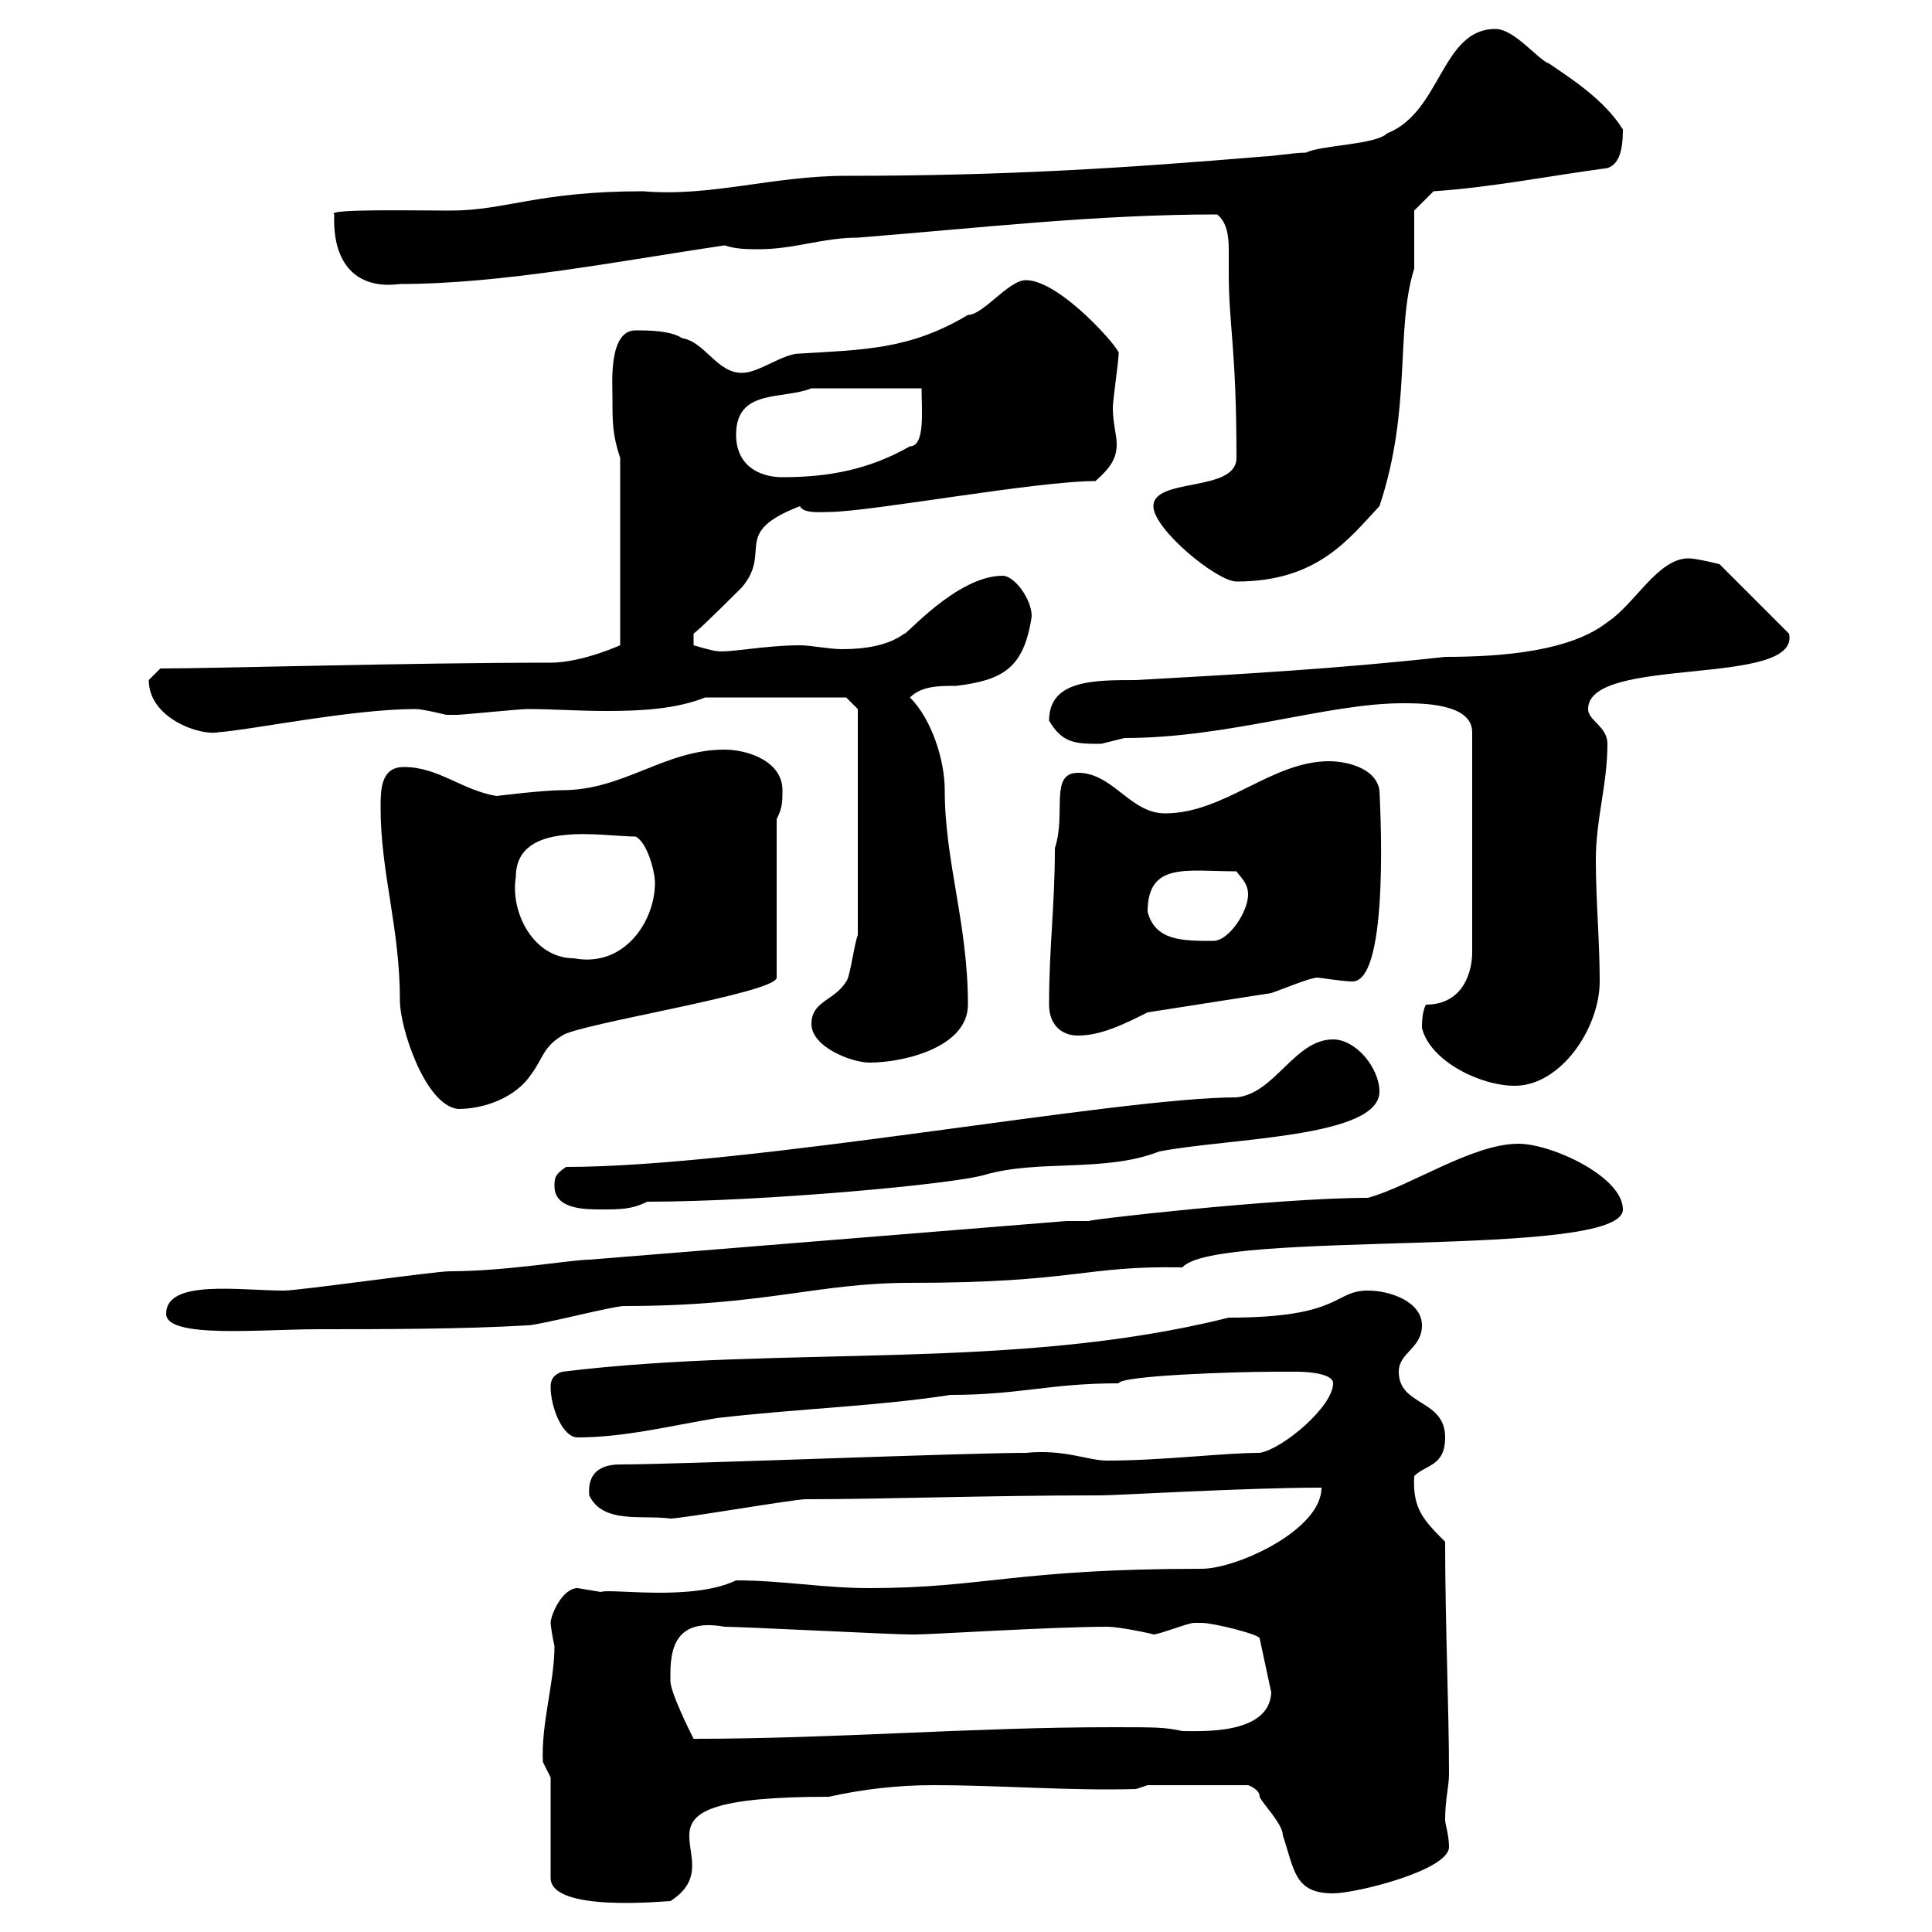 <svg xmlns="http://www.w3.org/2000/svg" xmlns:xlink="http://www.w3.org/1999/xlink" width="300" height="300"><path d="M85.50 276L85.50 291.60C85.50 297 103.20 295.20 104.10 295.20C114.90 288.30 93 279 128.70 279C134.10 277.80 139.50 277.20 144.90 277.20C155.40 277.20 166.20 278.10 176.40 277.80L178.20 277.20L193.80 277.20C193.80 277.20 195.60 277.80 195.60 279C195.90 279.90 199.20 283.20 199.20 285C201 290.40 201 294 207 294C210.60 294 225 290.40 225 286.80C225 285 224.40 283.20 224.40 282.60C224.40 279.30 225 277.50 225 275.40C225 265.20 224.40 252.30 224.40 239.40C221.10 236.10 219.30 234.30 219.60 229.20C221.40 227.40 224.40 227.70 224.40 223.20C224.40 217.20 217.20 218.40 217.20 213C217.20 210 220.80 209.40 220.80 205.80C220.80 202.20 216 200.40 212.40 200.40C207 200.40 208.50 204.60 190.80 204.60C157.20 213 121.80 208.80 87.30 213C85.50 213.60 85.50 214.80 85.50 215.40C85.50 218.40 87.30 223.20 89.70 223.20C96.90 223.20 104.10 221.40 111.30 220.20C124.20 218.70 135.90 218.40 147.60 216.60C158.40 216.60 162.90 214.80 173.70 214.80C174 213.60 191.70 213 198 213C198 213 201 213 201.60 213C201.60 213 207 213 207 214.80C207 218.40 199.20 225 195.60 225.60C189.90 225.60 180.60 226.80 171.90 226.80C168.90 226.80 165.30 225 159.30 225.60C149.40 225.60 105.30 227.40 96.30 227.40C93 227.40 91.20 228.90 91.50 232.20C93.60 236.70 99.90 235.20 104.10 235.80C105.90 235.80 123.30 232.80 125.10 232.80C137.40 232.80 153 232.20 171 232.20C173.40 232.20 193.50 231 205.20 231C205.20 237.60 192 243.60 186.60 243.60C157.80 243.60 152.70 246.60 135 246.60C127.80 246.60 121.50 245.40 114.30 245.40C107.40 248.70 94.80 246.60 93.30 247.20C93.30 247.20 89.70 246.60 89.70 246.60C87.30 246.60 85.50 250.80 85.50 252C85.50 252.30 85.80 254.40 86.10 255.60C86.10 261.30 84 267.60 84.30 273.60C84.30 273.60 85.50 276 85.50 276ZM104.10 259.80C104.10 254.70 105.90 251.40 112.50 252.60C115.20 252.60 138.60 253.80 141.30 253.80C141.30 253.80 141.30 253.80 142.20 253.80C144.60 253.80 163.50 252.60 171.90 252.60C174 252.60 179.40 253.80 179.10 253.80C180 253.80 184.50 252 185.40 252C185.40 252 186.60 252 186.60 252C188.40 252 195.60 253.80 195.60 254.40L197.40 262.80C197.10 269.40 186.60 268.80 183.60 268.80C180.90 268.20 179.40 268.20 172.80 268.20C150.90 268.20 129.60 270 107.70 270C107.10 268.80 104.10 262.80 104.10 261C104.10 261 104.10 259.80 104.10 259.80ZM25.80 204C25.80 207.90 40.50 206.40 49.50 206.40C59.10 206.40 71.70 206.40 81.90 205.80C83.70 205.80 95.10 202.80 96.90 202.80C118.80 202.80 126.90 199.20 141.30 199.20C167.10 199.20 168.30 196.50 183.60 196.80C188.70 190.80 252 195.60 252 187.80C252 182.70 240.90 177.60 235.80 177.60C228.60 177.60 219 184.20 212.40 186C198 186 167.10 189.60 169.20 189.60C168.30 189.60 166.50 189.60 165.60 189.60L91.50 195.60C88.80 195.60 78.60 197.40 69.90 197.40C67.50 197.40 46.50 200.40 44.10 200.40C37.20 200.40 25.80 198.60 25.80 204ZM86.10 184.20C86.10 187.80 90.90 187.80 93.30 187.80C96.30 187.80 98.10 187.80 100.50 186.60C118.20 186.60 148.20 183.90 153 182.40C161.40 180 171.60 182.10 180 178.80C190.80 176.70 214.20 176.70 214.20 169.50C214.20 165.90 210.60 161.40 207 161.40C201 161.40 198 169.80 192 170.40C173.40 170.40 116.40 181.20 87.90 181.20C86.10 182.40 86.10 183 86.10 184.20ZM59.10 125.40C59.10 135.60 62.10 144 62.10 155.40C62.10 159.60 66 171.60 71.10 172.20C75.30 172.20 80.10 170.40 82.50 166.80C84.30 164.40 84.30 162.60 87.30 160.80C89.70 159 120.60 154.20 120.60 151.80L120.60 127.20C121.50 125.40 121.50 124.50 121.50 122.70C121.50 118.20 116.10 116.40 112.50 116.40C103.20 116.40 96.90 122.70 87.30 122.70C84.30 122.70 77.10 123.60 77.10 123.60C71.70 122.70 68.10 119.10 62.70 119.10C59.10 119.10 59.10 122.70 59.10 125.40ZM220.80 159.60C222 164.70 229.80 168.60 235.20 168.60C242.40 168.60 248.40 159.60 248.40 152.40C248.40 146.10 247.80 139.80 247.80 133.50C247.80 127.20 249.60 121.80 249.60 115.50C249.60 112.80 246.60 111.90 246.60 110.10C246.60 101.70 279.60 106.80 277.80 98.40L267 87.60C267 87.60 263.40 86.70 262.20 86.70C257.40 86.70 253.80 93.90 249.60 96.60C243.90 101.10 233.40 102 224.40 102C208.20 103.80 192.60 104.70 176.40 105.60C169.80 105.60 162.90 105.60 162.90 111.90C165 115.50 167.10 115.50 171 115.50C171 115.50 174.60 114.60 174.60 114.60C190.80 114.60 206.10 109.20 217.80 109.20C220.80 109.20 228.60 109.20 228.60 113.70L228.60 147.90C228.60 150.60 227.40 156 221.40 156C220.80 157.20 220.80 159 220.80 159.60ZM126 159C126 162.60 132.30 165 135 165C140.40 165 150.30 162.60 150.30 156C150.30 143.40 146.70 133.80 146.70 122.70C146.70 117.90 144.60 111.60 141.30 108.30C143.10 106.50 145.80 106.50 148.50 106.50C155.70 105.60 159 103.80 160.20 95.70C160.20 93 157.50 89.40 155.70 89.40C148.50 89.40 140.40 99 140.40 98.40C138 100.20 134.40 100.80 130.80 100.80C128.70 100.80 126 100.20 124.20 100.20C118.80 100.20 113.10 101.40 111.30 101.10C110.70 101.10 107.70 100.20 107.70 100.20L107.70 98.40C108.90 97.50 114.30 92.10 115.20 91.20C120 85.50 113.40 82.80 124.20 78.60C124.80 79.80 127.50 79.50 128.70 79.50C135 79.50 160.80 74.70 170.10 74.70C172.50 72.60 173.40 71.10 173.40 69C173.40 67.50 172.80 65.70 172.80 63.30C172.80 62.10 173.70 56.10 173.70 54.90C174.30 54.60 164.70 43.50 159.30 43.50C156.60 43.50 152.70 48.90 150.30 48.90C141.30 54.30 134.10 54.30 124.20 54.90C121.50 54.90 117.90 57.90 115.20 57.90C111.30 57.90 109.50 53.10 105.90 52.50C104.10 51.30 100.50 51.30 98.70 51.30C94.50 51.30 95.10 59.40 95.10 61.50C95.10 65.70 95.10 67.50 96.30 71.10L96.30 100.20C96.90 99.90 90.60 102.90 85.50 102.90C63.60 102.90 33.30 103.80 24.90 103.80C24.90 103.80 23.10 105.60 23.10 105.60C23.10 111.60 31.20 114.30 33.90 113.70C38.70 113.40 54.60 110.10 64.50 110.10C65.70 110.10 69.30 111 69.30 111C69.60 111 70.20 111 71.10 111C71.70 111 80.70 110.10 81.90 110.10C85.80 110.10 89.70 110.40 94.20 110.40C99.60 110.40 105 110.10 109.50 108.30L131.40 108.30L133.20 110.10L133.20 145.20C132.60 146.70 132 151.80 131.40 152.40C129.60 155.40 126 155.40 126 159ZM162.90 156C162.90 159 164.70 160.80 167.40 160.80C171 160.80 174.60 159 178.20 157.20L197.40 154.20C199.20 153.60 203.40 151.80 204.60 151.80C204.90 151.80 208.50 152.40 210 152.40C216 152.40 214.20 123.30 214.20 122.70C213.60 119.10 208.80 118.20 206.40 118.20C197.40 118.20 190.20 126.30 180.90 126.30C175.50 126.30 172.80 120 167.40 120C162.90 120 165.60 126.30 163.80 131.70C163.80 140.70 162.90 147 162.90 156ZM80.10 136.20C80.10 127.20 93.60 129.90 98.70 129.90C100.50 130.80 101.70 135.30 101.70 137.10C101.70 143.10 96.90 150.30 89.10 148.80C82.80 148.80 79.20 141.60 80.10 136.20ZM178.20 141.60C178.20 133.80 184.20 135.30 192 135.30C192.60 136.20 193.80 137.10 193.80 138.90C193.80 141.60 190.80 146.10 188.40 146.10C183.60 146.10 179.40 146.10 178.20 141.60ZM179.10 78.60C179.10 82.20 189 90.30 192 90.30C204.60 90.30 209.40 83.70 214.20 78.60C219.30 63.30 216.60 51.30 219.60 41.70C219.60 39.90 219.60 33.30 219.60 32.70L222.60 29.70C231.60 29.10 240.60 27.30 249.60 26.10C251.40 25.50 252 23.40 252 20.10C249 15.30 243.60 12 240.60 9.90C238.80 9.30 235.20 4.50 232.20 4.50C223.80 4.50 223.80 17.40 215.40 20.70C213.60 22.50 205.20 22.50 202.80 23.70C201 23.70 197.40 24.30 196.20 24.30C174.60 26.10 156.30 27.30 131.40 27.30C120 27.30 110.40 30.60 99.90 29.70C83.40 29.70 78.60 32.70 69.90 32.70C64.80 32.70 50.40 32.40 51.90 33.30C51.60 40.80 55.20 45 62.10 44.10C78 44.10 96.30 40.50 112.50 38.10C114.30 38.70 116.10 38.70 117.90 38.70C123.30 38.70 127.80 36.90 133.20 36.90C152.10 35.40 170.10 33.30 189 33.30C190.50 34.50 190.80 36.60 190.80 38.70C190.80 40.20 190.80 41.70 190.80 42.30C190.80 50.70 192 54 192 71.10C192 76.50 179.10 74.10 179.10 78.60ZM114.30 67.50C114.30 60.30 121.50 62.10 126 60.30L143.10 60.30C143.10 63.60 143.70 69.30 141.30 69.30C135 72.90 128.70 74.10 121.50 74.10C117.90 74.10 114.30 72.30 114.30 67.50Z"/></svg>